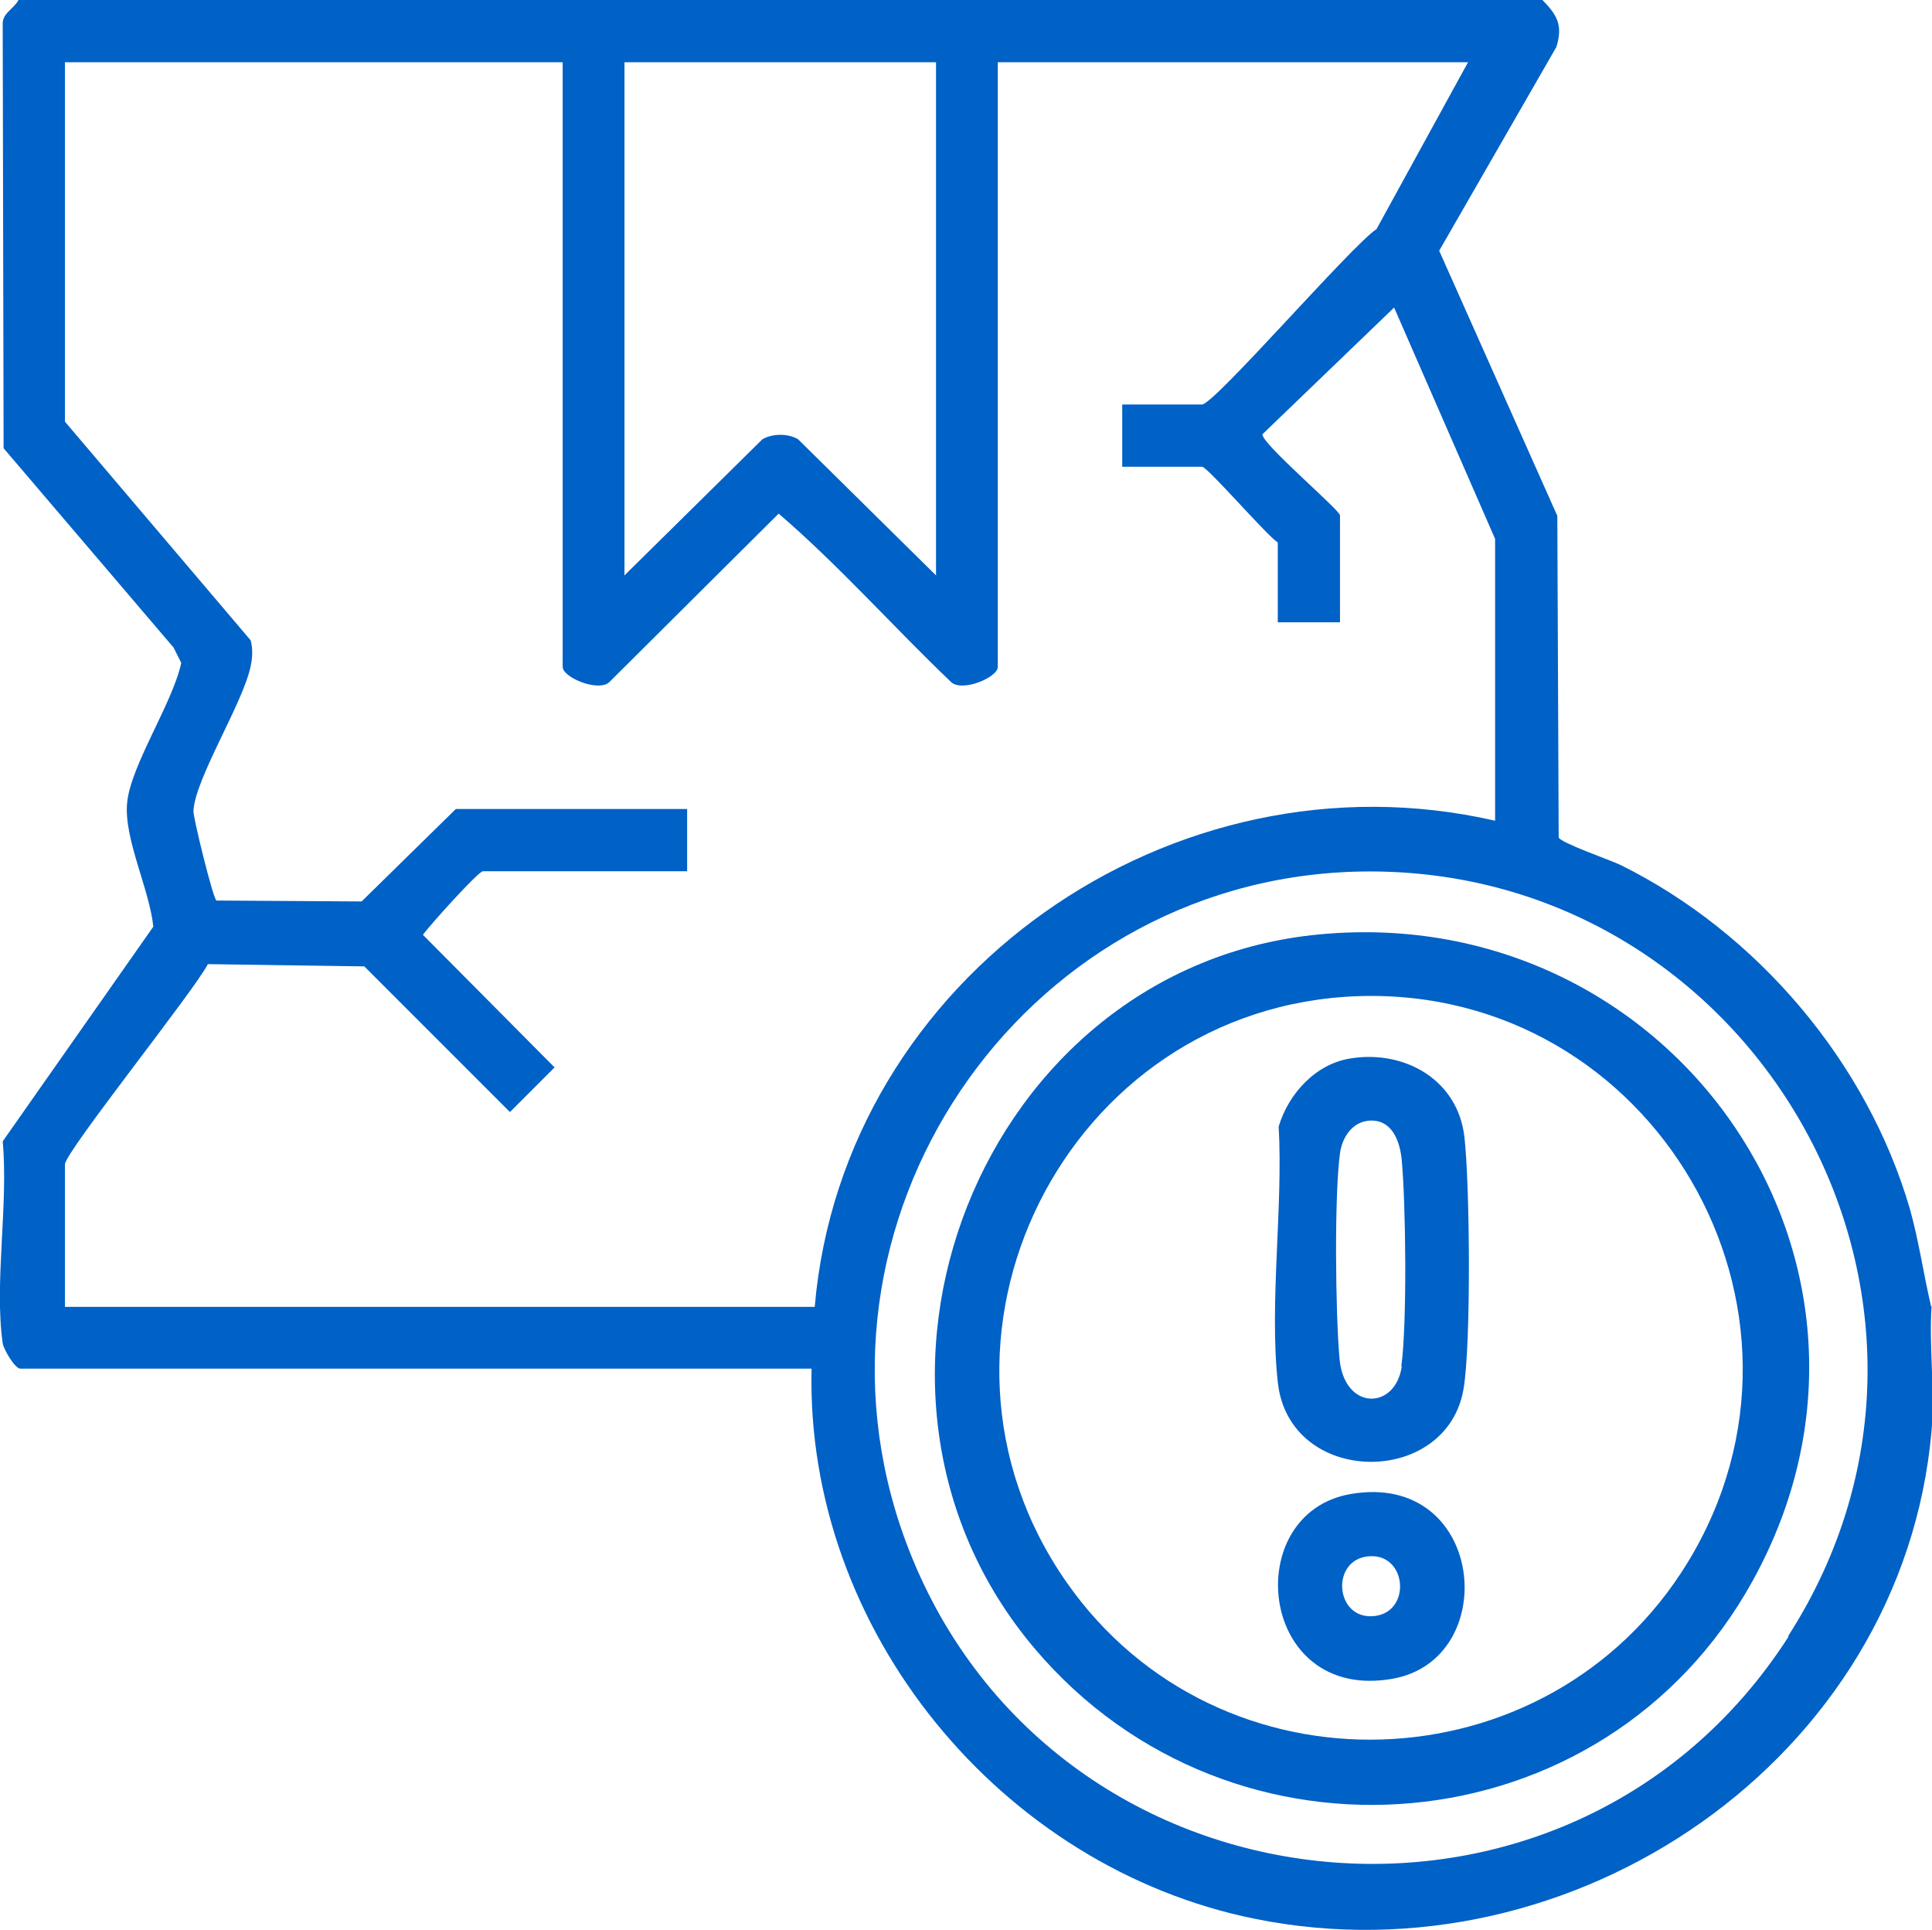 <?xml version="1.0" encoding="UTF-8"?>
<svg id="Capa_2" data-name="Capa 2" xmlns="http://www.w3.org/2000/svg" viewBox="0 0 42.85 42.8">
  <defs>
    <style>
      .cls-1 {
        fill: #0061c6;
      }
    </style>
  </defs>
  <g id="Capa_1-2" data-name="Capa 1">
    <g>
      <path class="cls-1" d="M42.83,28.97c-.17-.72-.27-1.45-.47-2.16-.95-3.26-3.39-6.13-6.42-7.63-.23-.11-1.33-.49-1.37-.61l-.03-7.13-2.62-5.88,2.6-4.52c.15-.49.01-.71-.31-1.04H.41C.3.21.04.29.06.56l.02,9.38,3.77,4.42.17.34c-.19.89-1.12,2.27-1.2,3.1-.08.79.5,1.93.58,2.75L.06,25.31c.13,1.39-.19,3.14,0,4.48.02.13.27.56.39.56h17.55c-.14,5.79,4.19,11.06,9.83,12.2,7.05,1.43,14.37-3.53,15.01-10.82.08-.88-.06-1.87,0-2.76ZM13.86,1.38h6.9v11.38l-3.06-3.02c-.22-.13-.56-.13-.79,0l-3.06,3.02V1.38ZM1.44,28.97v-3.15c0-.27,2.87-3.85,3.17-4.44l3.47.05,3.23,3.23.99-.99-2.92-2.94c.14-.2,1.23-1.41,1.33-1.41h4.53v-1.38h-5.13l-2.09,2.05-3.22-.02c-.08-.06-.51-1.82-.51-1.98.03-.72,1.1-2.39,1.27-3.22.04-.19.05-.38,0-.57L1.44,9.35V1.38h11.04v13.41c0,.23.78.56,1.03.34l3.76-3.74c1.34,1.15,2.54,2.51,3.83,3.74.25.22,1.03-.11,1.03-.34V1.38h10.43l-2.03,3.7c-.55.36-3.6,3.89-3.87,3.89h-1.77v1.38h1.77c.12,0,1.43,1.52,1.68,1.68v1.77h1.38v-2.37c0-.12-1.75-1.6-1.72-1.8l2.92-2.81,2.24,5.13v6.25c-7.14-1.64-14.46,3.45-15.09,10.78H1.44ZM39.67,36.29c-4.89,7.62-16.46,6.36-19.59-2.13-2.58-7.02,2.5-14.6,9.96-14.83,8.81-.26,14.42,9.48,9.62,16.95Z"/>
      <path class="cls-1" d="M29.27,20.72c-7.52.7-11.21,10.07-6.32,15.84,4.38,5.17,12.63,4.46,15.92-1.5,3.87-7-1.73-15.08-9.6-14.34ZM37.43,34.65c-3.08,5.04-10.4,5.28-13.78.43-3.73-5.35-.02-12.77,6.48-12.99,6.54-.21,10.72,6.96,7.3,12.56Z"/>
      <path class="cls-1" d="M29.96,23.47c-.78.12-1.38.78-1.6,1.51.1,1.8-.21,3.91-.02,5.67.25,2.32,3.75,2.34,4.12.15.17-.99.14-4.53.02-5.58-.14-1.27-1.32-1.94-2.52-1.75ZM31.09,30.3c-.14.97-1.27.99-1.38-.16-.09-1-.12-3.61.01-4.57.05-.35.27-.69.65-.72.51-.03.68.46.72.88.09,1,.12,3.61-.01,4.57Z"/>
      <path class="cls-1" d="M29.96,33.13c-2.47.42-2.06,4.61.91,4.1,2.46-.42,2.07-4.61-.91-4.1ZM30.44,35.84c-.84.05-.93-1.28-.06-1.33.84-.05.93,1.28.06,1.33Z"/>
    </g>
  </g>
</svg>